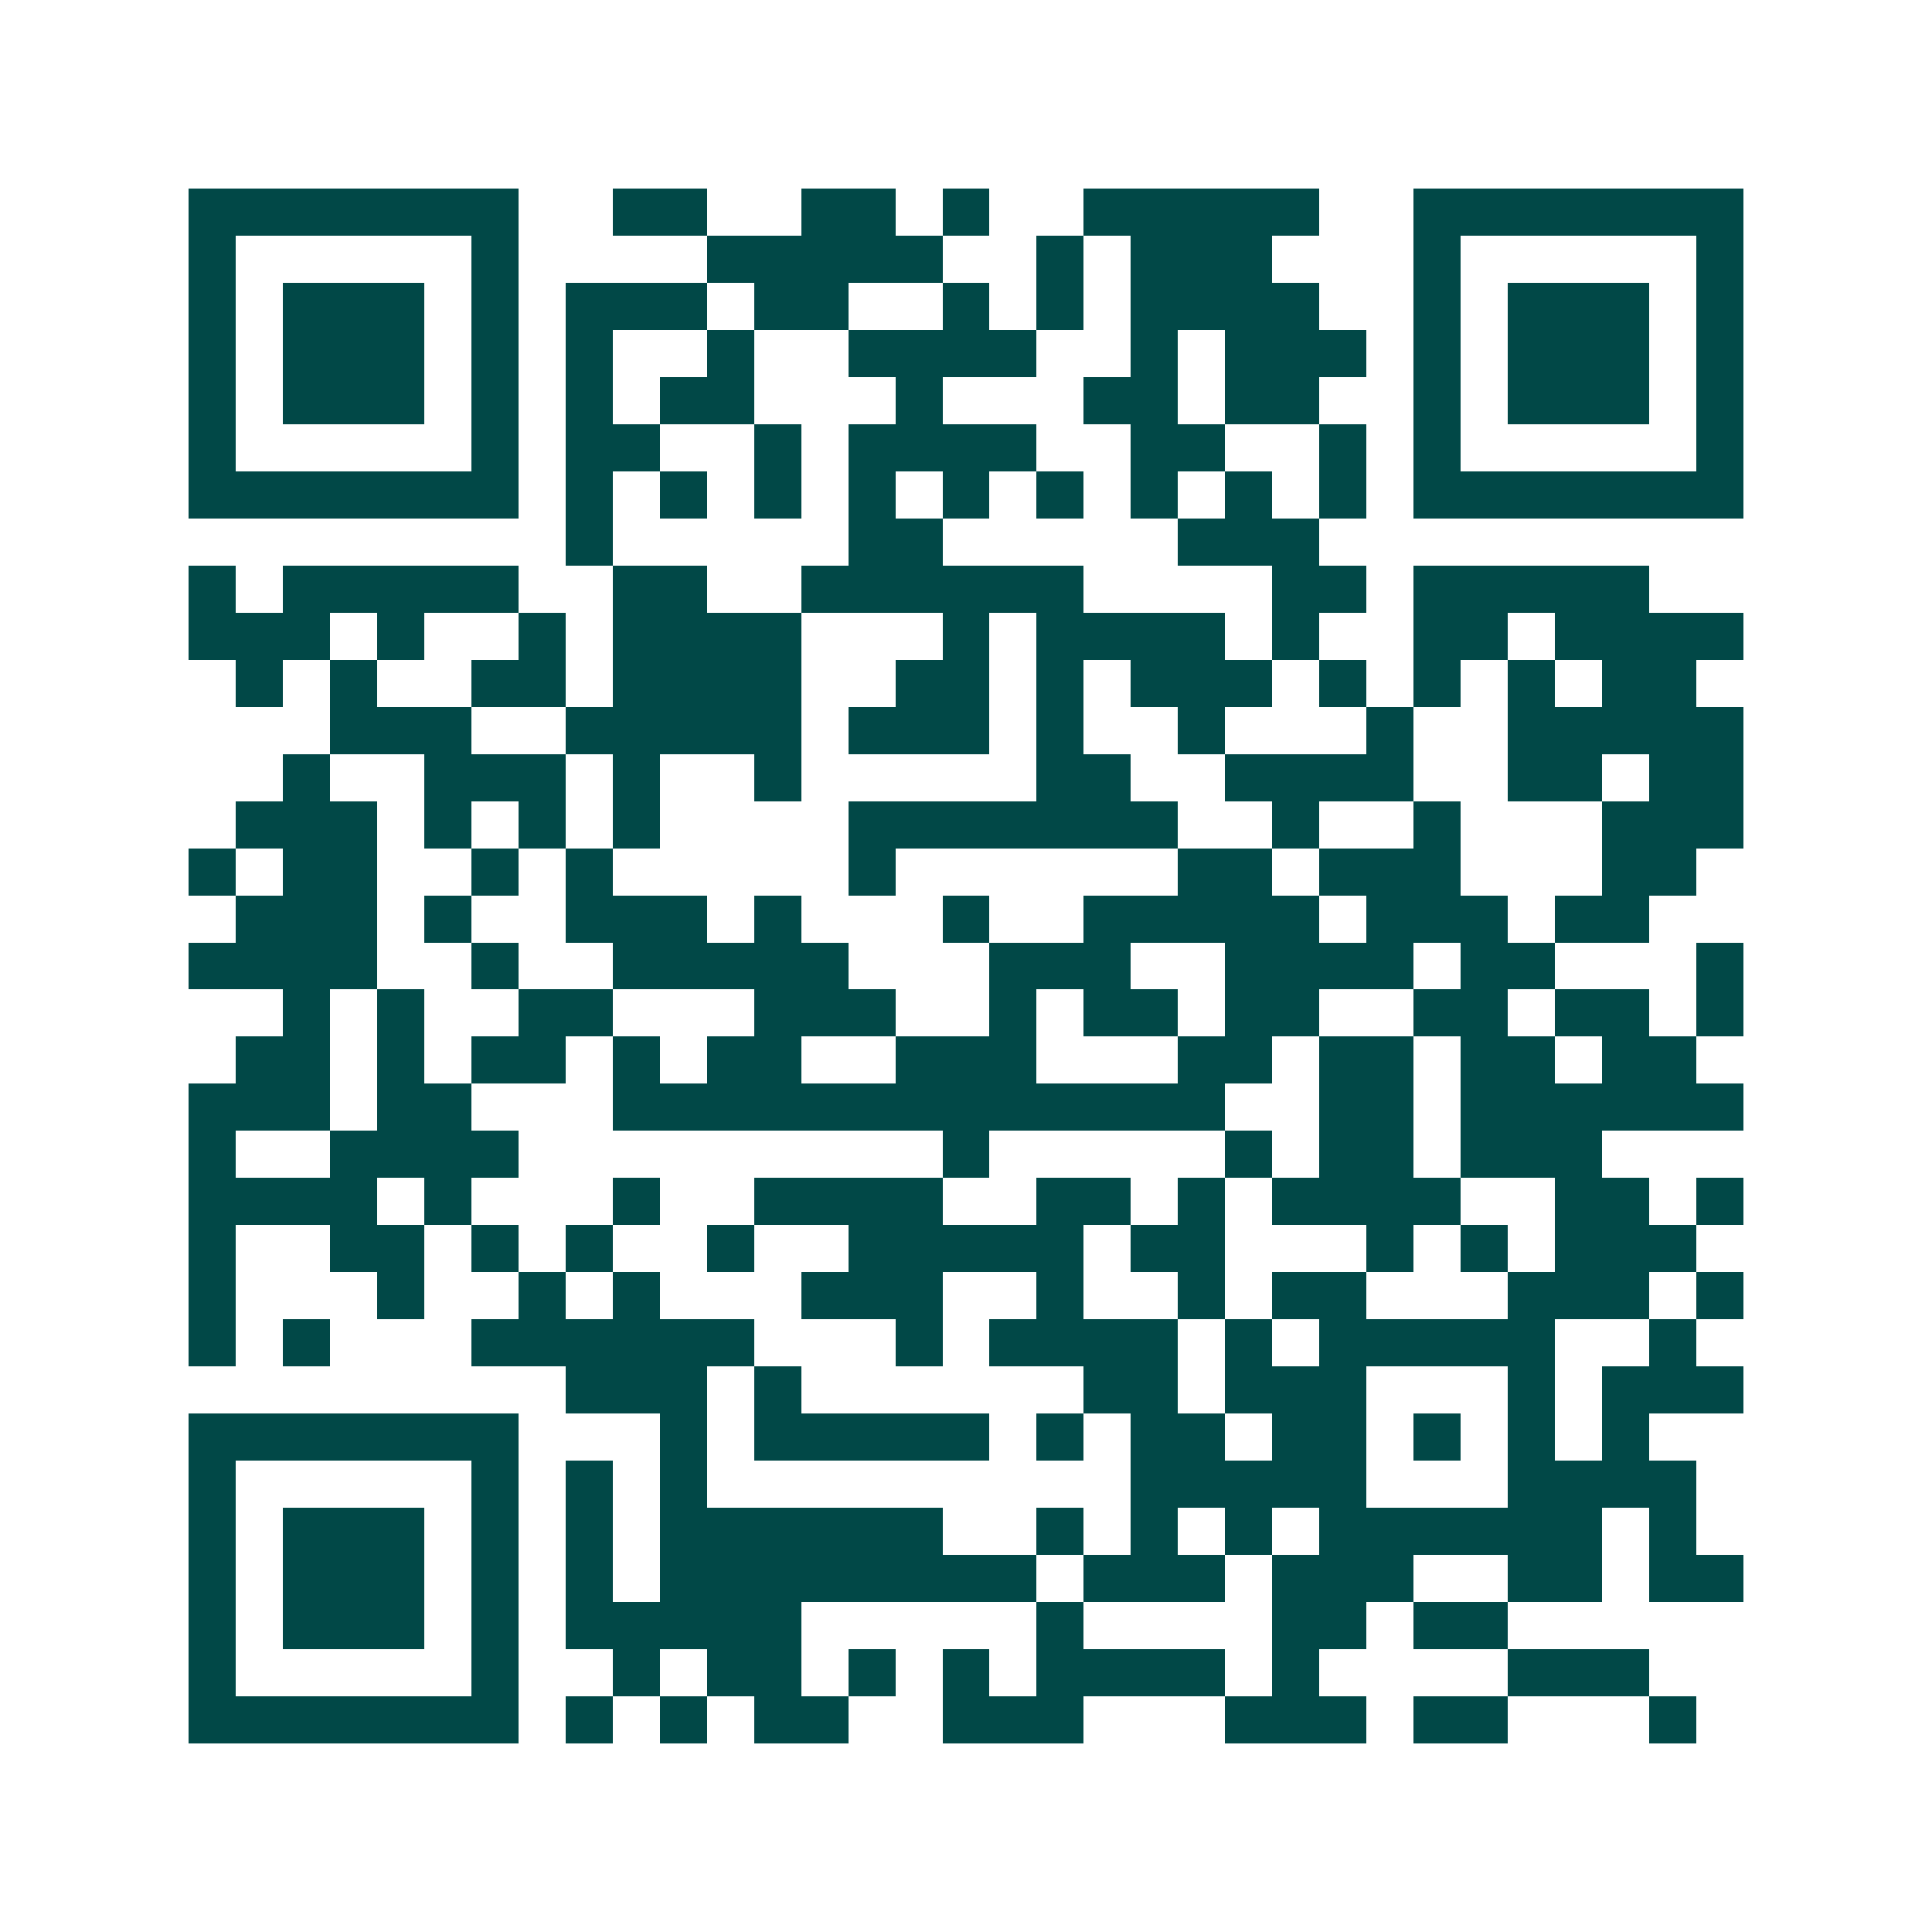 <svg xmlns="http://www.w3.org/2000/svg" width="200" height="200" viewBox="0 0 41 41" shape-rendering="crispEdges"><path fill="#ffffff" d="M0 0h41v41H0z"/><path stroke="#014847" d="M4 4.5h7m2 0h2m2 0h2m1 0h1m2 0h5m2 0h7M4 5.5h1m5 0h1m4 0h5m2 0h1m1 0h3m3 0h1m5 0h1M4 6.5h1m1 0h3m1 0h1m1 0h3m1 0h2m2 0h1m1 0h1m1 0h4m2 0h1m1 0h3m1 0h1M4 7.5h1m1 0h3m1 0h1m1 0h1m2 0h1m2 0h4m2 0h1m1 0h3m1 0h1m1 0h3m1 0h1M4 8.5h1m1 0h3m1 0h1m1 0h1m1 0h2m3 0h1m3 0h2m1 0h2m2 0h1m1 0h3m1 0h1M4 9.5h1m5 0h1m1 0h2m2 0h1m1 0h4m2 0h2m2 0h1m1 0h1m5 0h1M4 10.5h7m1 0h1m1 0h1m1 0h1m1 0h1m1 0h1m1 0h1m1 0h1m1 0h1m1 0h1m1 0h7M12 11.5h1m5 0h2m5 0h3M4 12.5h1m1 0h5m2 0h2m2 0h6m4 0h2m1 0h5M4 13.5h3m1 0h1m2 0h1m1 0h4m3 0h1m1 0h4m1 0h1m2 0h2m1 0h4M5 14.5h1m1 0h1m2 0h2m1 0h4m2 0h2m1 0h1m1 0h3m1 0h1m1 0h1m1 0h1m1 0h2M7 15.5h3m2 0h5m1 0h3m1 0h1m2 0h1m3 0h1m2 0h5M6 16.5h1m2 0h3m1 0h1m2 0h1m5 0h2m2 0h4m2 0h2m1 0h2M5 17.5h3m1 0h1m1 0h1m1 0h1m4 0h7m2 0h1m2 0h1m3 0h3M4 18.5h1m1 0h2m2 0h1m1 0h1m5 0h1m6 0h2m1 0h3m3 0h2M5 19.5h3m1 0h1m2 0h3m1 0h1m3 0h1m2 0h5m1 0h3m1 0h2M4 20.5h4m2 0h1m2 0h5m3 0h3m2 0h4m1 0h2m3 0h1M6 21.5h1m1 0h1m2 0h2m3 0h3m2 0h1m1 0h2m1 0h2m2 0h2m1 0h2m1 0h1M5 22.5h2m1 0h1m1 0h2m1 0h1m1 0h2m2 0h3m3 0h2m1 0h2m1 0h2m1 0h2M4 23.5h3m1 0h2m3 0h13m2 0h2m1 0h6M4 24.5h1m2 0h4m9 0h1m5 0h1m1 0h2m1 0h3M4 25.5h4m1 0h1m3 0h1m2 0h4m2 0h2m1 0h1m1 0h4m2 0h2m1 0h1M4 26.5h1m2 0h2m1 0h1m1 0h1m2 0h1m2 0h5m1 0h2m3 0h1m1 0h1m1 0h3M4 27.5h1m3 0h1m2 0h1m1 0h1m3 0h3m2 0h1m2 0h1m1 0h2m3 0h3m1 0h1M4 28.5h1m1 0h1m3 0h6m3 0h1m1 0h4m1 0h1m1 0h5m2 0h1M12 29.5h3m1 0h1m6 0h2m1 0h3m3 0h1m1 0h3M4 30.5h7m3 0h1m1 0h5m1 0h1m1 0h2m1 0h2m1 0h1m1 0h1m1 0h1M4 31.5h1m5 0h1m1 0h1m1 0h1m9 0h5m3 0h4M4 32.5h1m1 0h3m1 0h1m1 0h1m1 0h6m2 0h1m1 0h1m1 0h1m1 0h6m1 0h1M4 33.5h1m1 0h3m1 0h1m1 0h1m1 0h8m1 0h3m1 0h3m2 0h2m1 0h2M4 34.5h1m1 0h3m1 0h1m1 0h5m5 0h1m4 0h2m1 0h2M4 35.5h1m5 0h1m2 0h1m1 0h2m1 0h1m1 0h1m1 0h4m1 0h1m4 0h3M4 36.5h7m1 0h1m1 0h1m1 0h2m2 0h3m3 0h3m1 0h2m3 0h1"/></svg>
